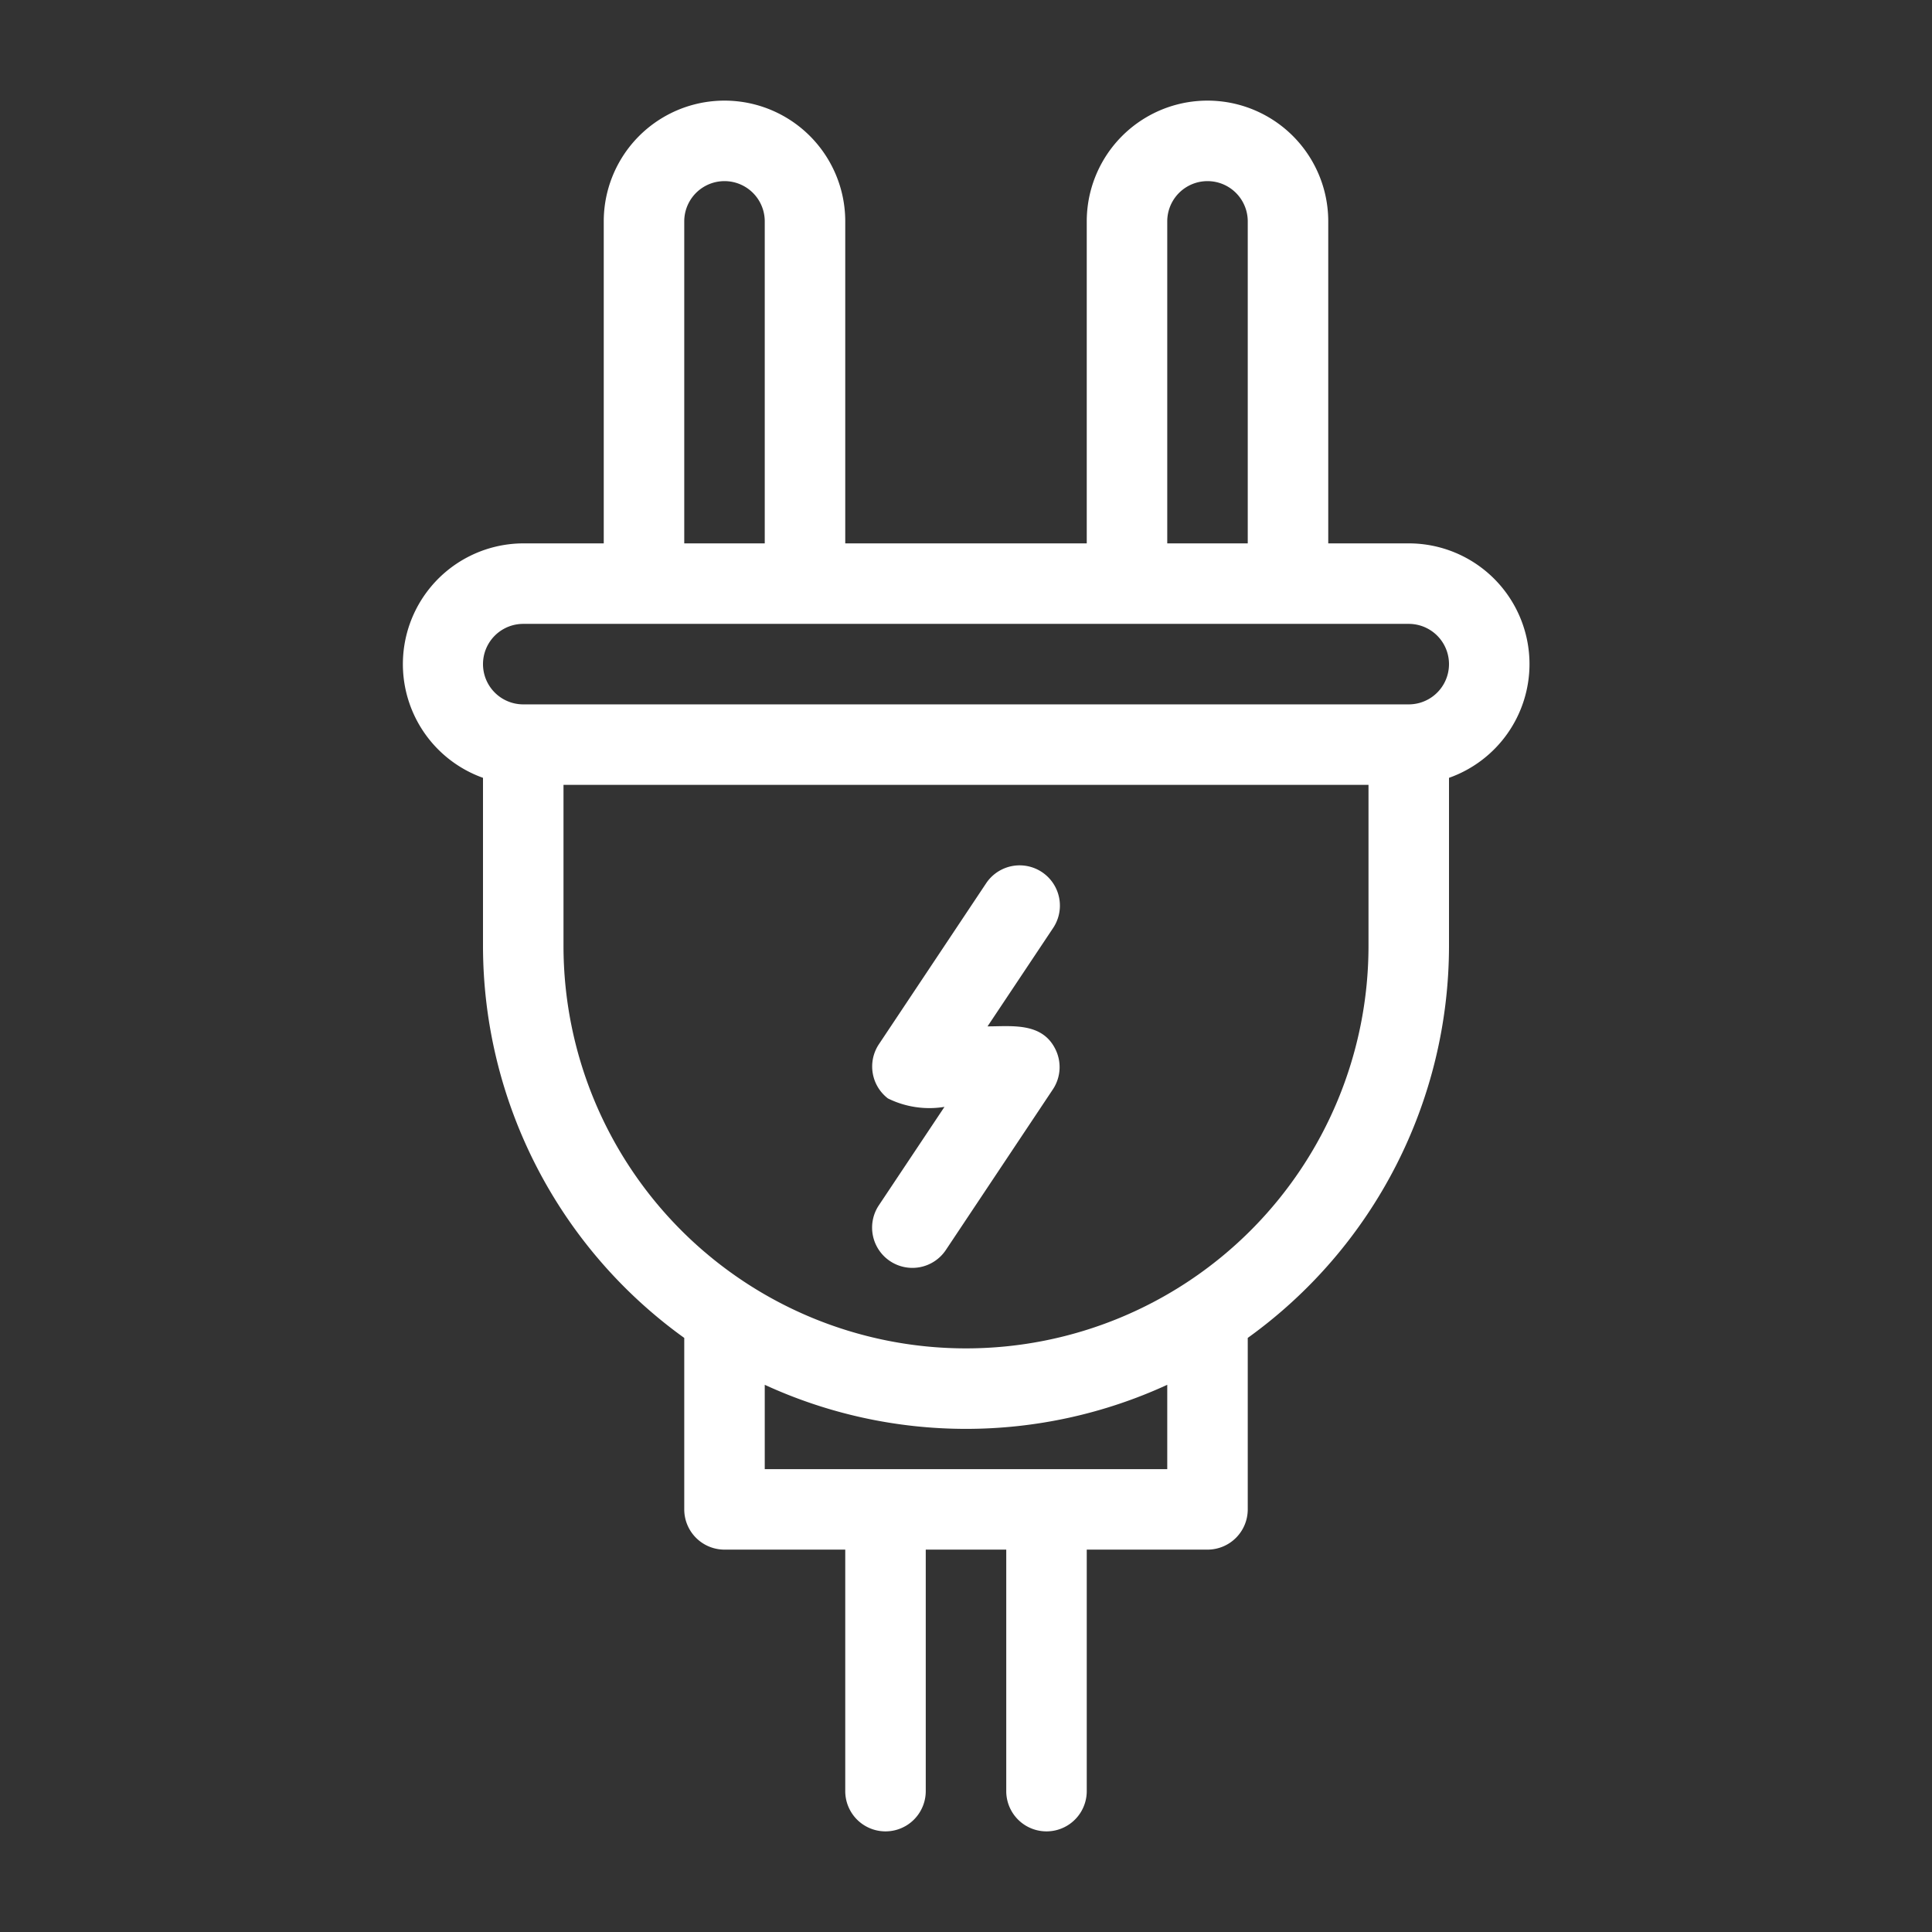 <svg xmlns="http://www.w3.org/2000/svg" xmlns:xlink="http://www.w3.org/1999/xlink" xmlns:svgjs="http://svgjs.dev/svgjs" id="Icon_Set" viewBox="0 0 96 96" data-name="Icon Set" width="300" height="300"><rect x="0" y="0" width="96" height="96" fill="#333333" stroke="none"/><g width="100%" height="100%" transform="matrix(1,0,0,1,0,0)"><path d="m76 33a6 6 0 0 0 -6-6h-4v-16a6 6 0 0 0 -12 0v16h-12v-16a6 6 0 0 0 -12 0v16h-4a6 6 0 0 0 -2 11.65v8.35a24 24 0 0 0 10 19.48v8.52a2 2 0 0 0 2 2h6v12a2 2 0 0 0 4 0v-12h4v12a2 2 0 0 0 4 0v-12h6a2 2 0 0 0 2-2v-8.52a24 24 0 0 0 10-19.48v-8.35a6 6 0 0 0 4-5.65zm-18-22a2 2 0 0 1 4 0v16h-4zm-24 0a2 2 0 0 1 4 0v16h-4zm24 62h-20v-4.19a23.93 23.93 0 0 0 20 0zm10-26a20 20 0 0 1 -40 0v-8h40zm2-12h-44a2 2 0 0 1 0-4h44a2 2 0 0 1 0 4z" fill="#ffffff" fill-opacity="1" data-original-color="#000000ff" stroke="none" stroke-opacity="1"></path><path d="m44.22 62.66a2 2 0 0 0 2.78-.55l5.33-8a2 2 0 0 0 .1-2c-.67-1.32-2.16-1.11-3.36-1.11l3.26-4.89a2 2 0 0 0 -3.33-2.22l-5.33 8a2 2 0 0 0 .45 2.69 4.65 4.65 0 0 0 2.81.42l-3.26 4.89a2 2 0 0 0 .55 2.77z" fill="#ffffff" fill-opacity="1" data-original-color="#000000ff" stroke="none" stroke-opacity="1"></path></g></svg>
